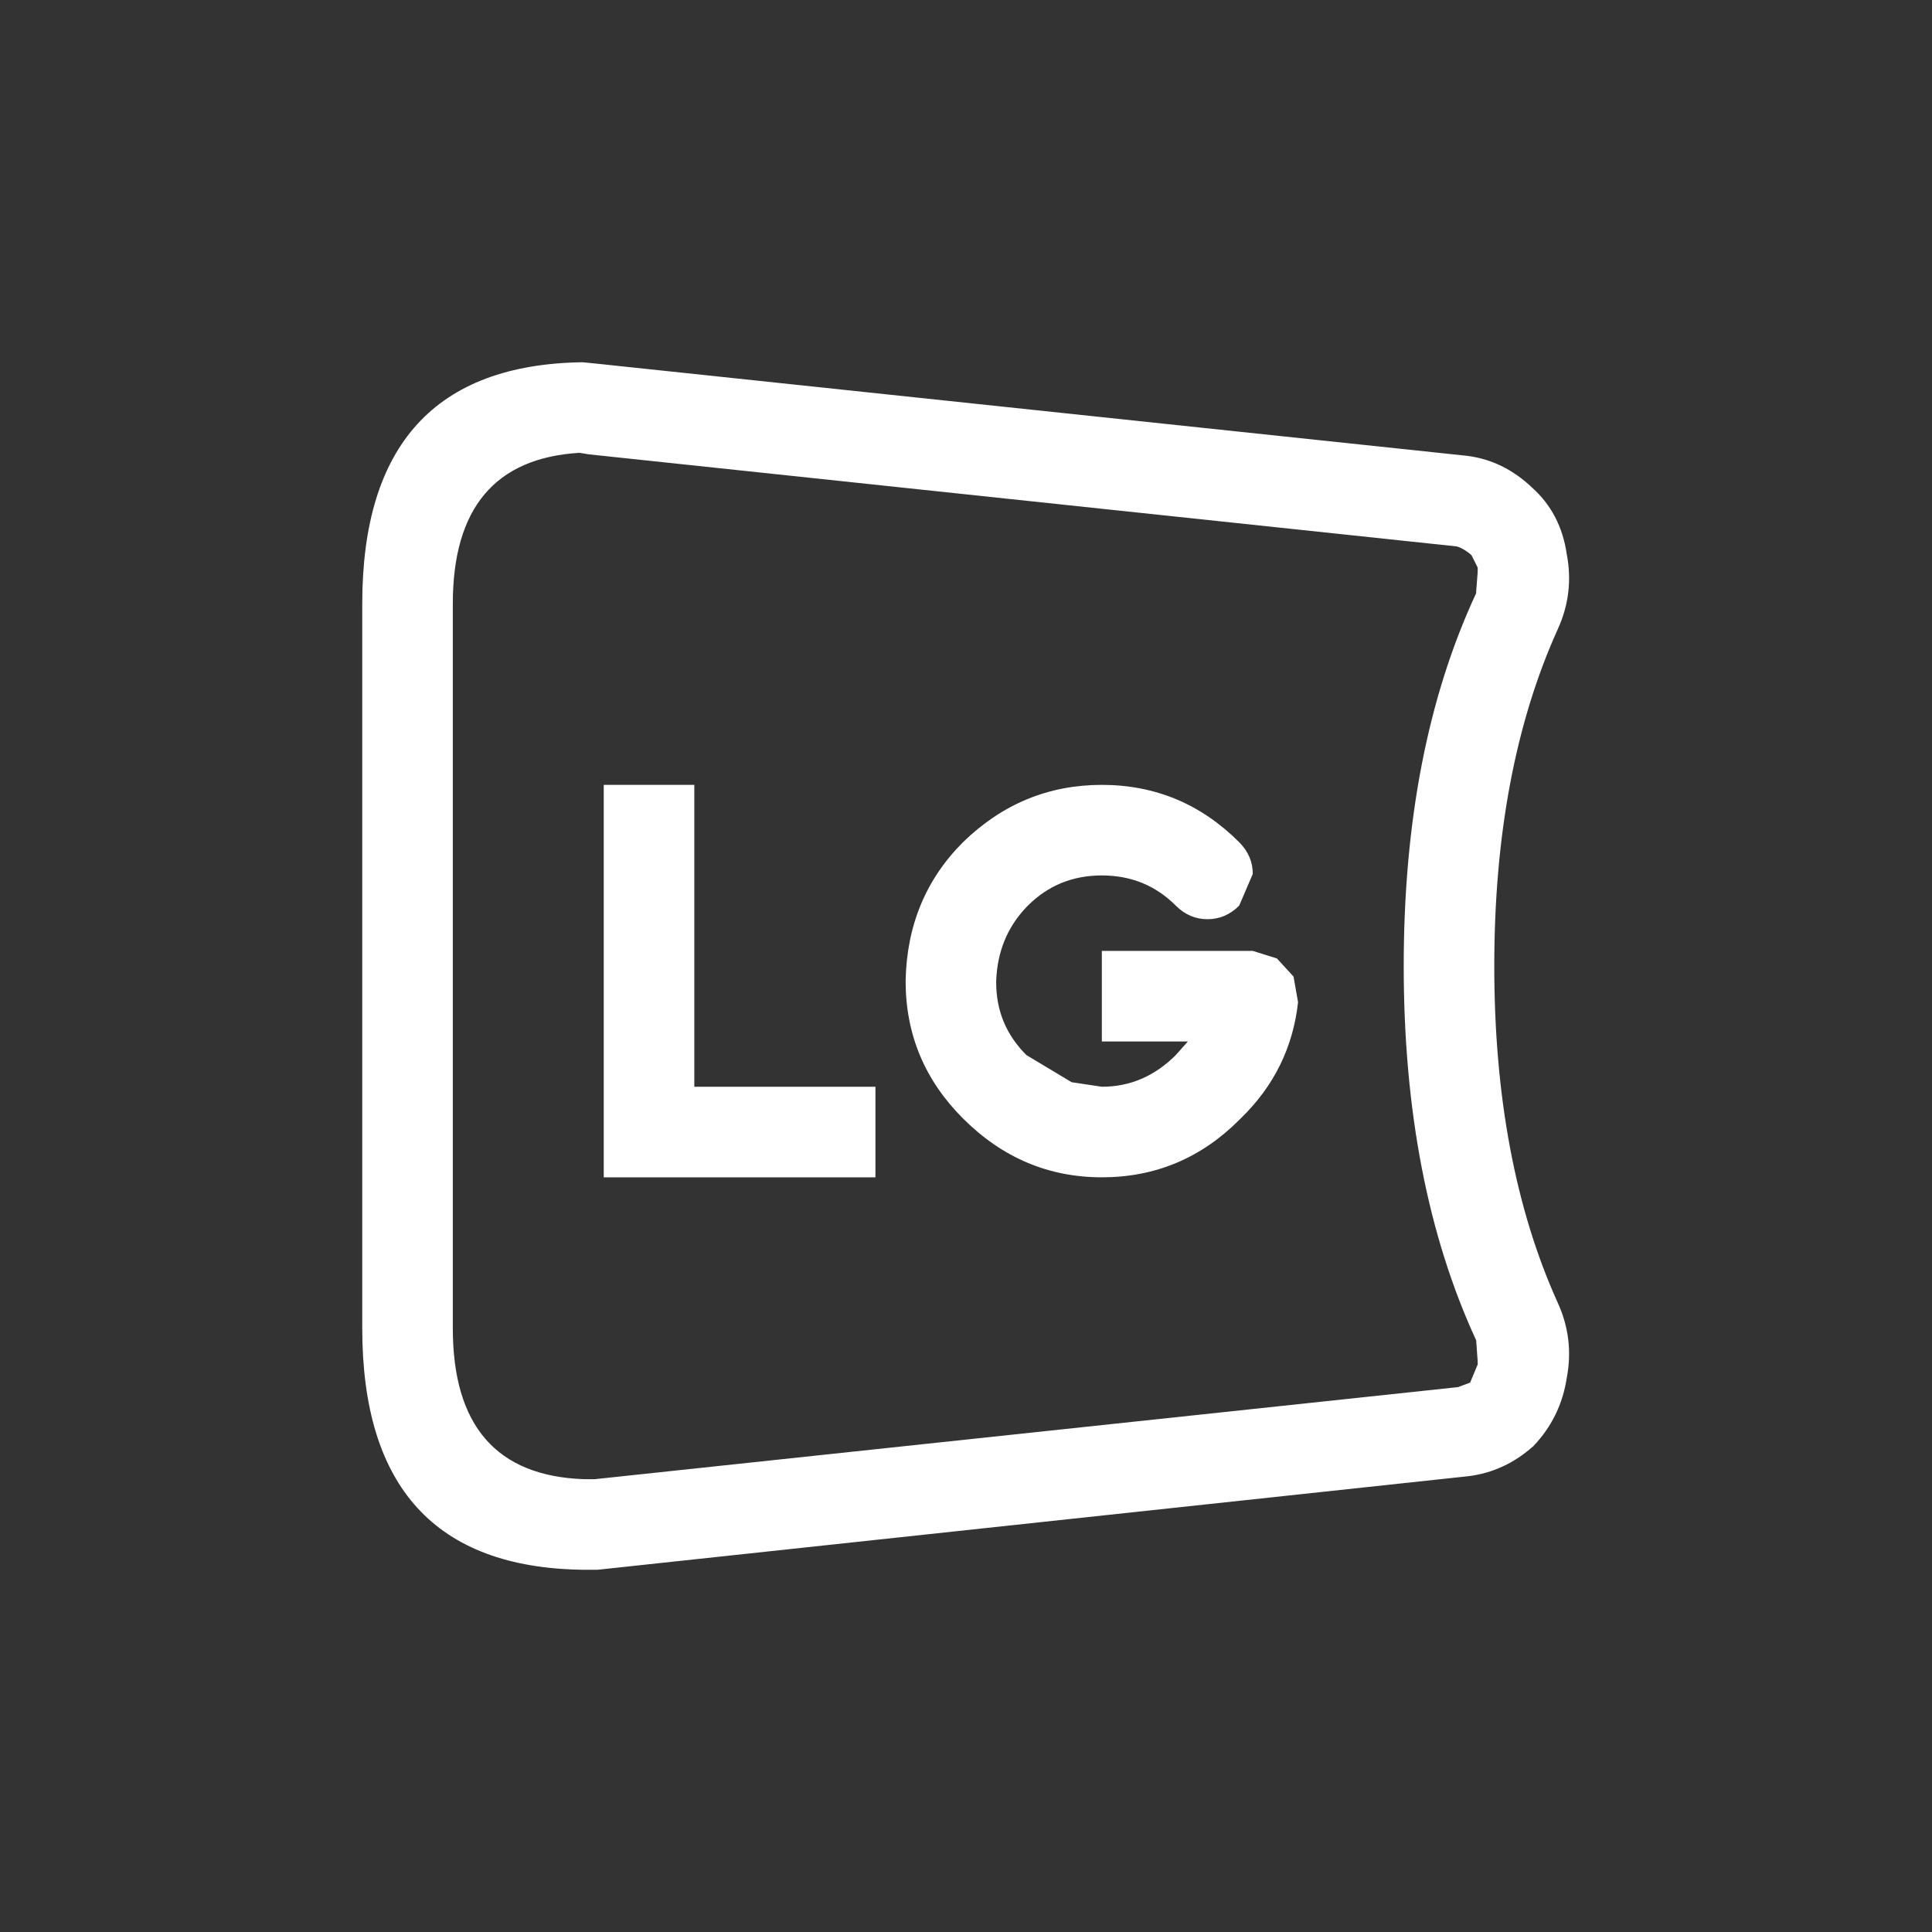 <svg width="64" height="64" xmlns="http://www.w3.org/2000/svg" xmlns:xlink="http://www.w3.org/1999/xlink">
  <rect width="100%" height="100%" fill="#333333" stroke="none"/>
  <defs/>
  <g>
    <path stroke="none" fill="#FFFFFF" d="M48.95 18.95 L48.95 18.8 48.75 18.4 48.7 18.35 Q48.45 18.15 48.25 18.1 L19.5 15.05 19.2 15 Q15 15.25 15 20 L15 44 Q15 48.85 19.35 49 L19.7 49 48.3 45.95 48.7 45.8 48.95 45.2 48.95 45.1 48.9 44.4 Q46.5 39.2 46.5 32 46.5 24.8 48.9 19.65 L48.9 19.6 48.95 18.95 M12 44 L12 20 Q12 12.1 19.3 12 L19.8 12.05 48.6 15.1 Q49.8 15.25 50.75 16.15 51.7 17 51.9 18.35 52.15 19.65 51.6 20.85 49.5 25.5 49.5 32 49.5 38.5 51.6 43.15 52.15 44.35 51.9 45.65 51.7 46.95 50.8 47.9 49.85 48.75 48.65 48.9 L19.8 52 19.3 52 Q12 51.9 12 44 M41.5 31.5 L42.3 31.75 42.85 32.35 43 33.2 Q42.75 35.45 41.1 37.05 L41.05 37.1 Q39.15 39 36.5 39 33.85 39 31.9 37.05 30 35.15 30 32.5 30.05 29.75 31.9 27.9 33.85 26 36.5 26 39.15 26 41.05 27.9 41.5 28.35 41.5 28.95 L41.05 30 Q40.6 30.45 40 30.45 39.4 30.45 38.95 30 37.95 29 36.5 29 35.05 29 34.05 30 L34 30.05 Q33.05 31.05 33 32.5 L33 32.55 Q33 33.95 34 34.95 L35.5 35.85 36.5 36 Q37.9 36 38.95 34.95 L39.35 34.5 36.5 34.5 36.5 31.5 41.5 31.5 M23 36 L29 36 29 39 20 39 20 26 23 26 23 36"/>
  </g>
</svg>